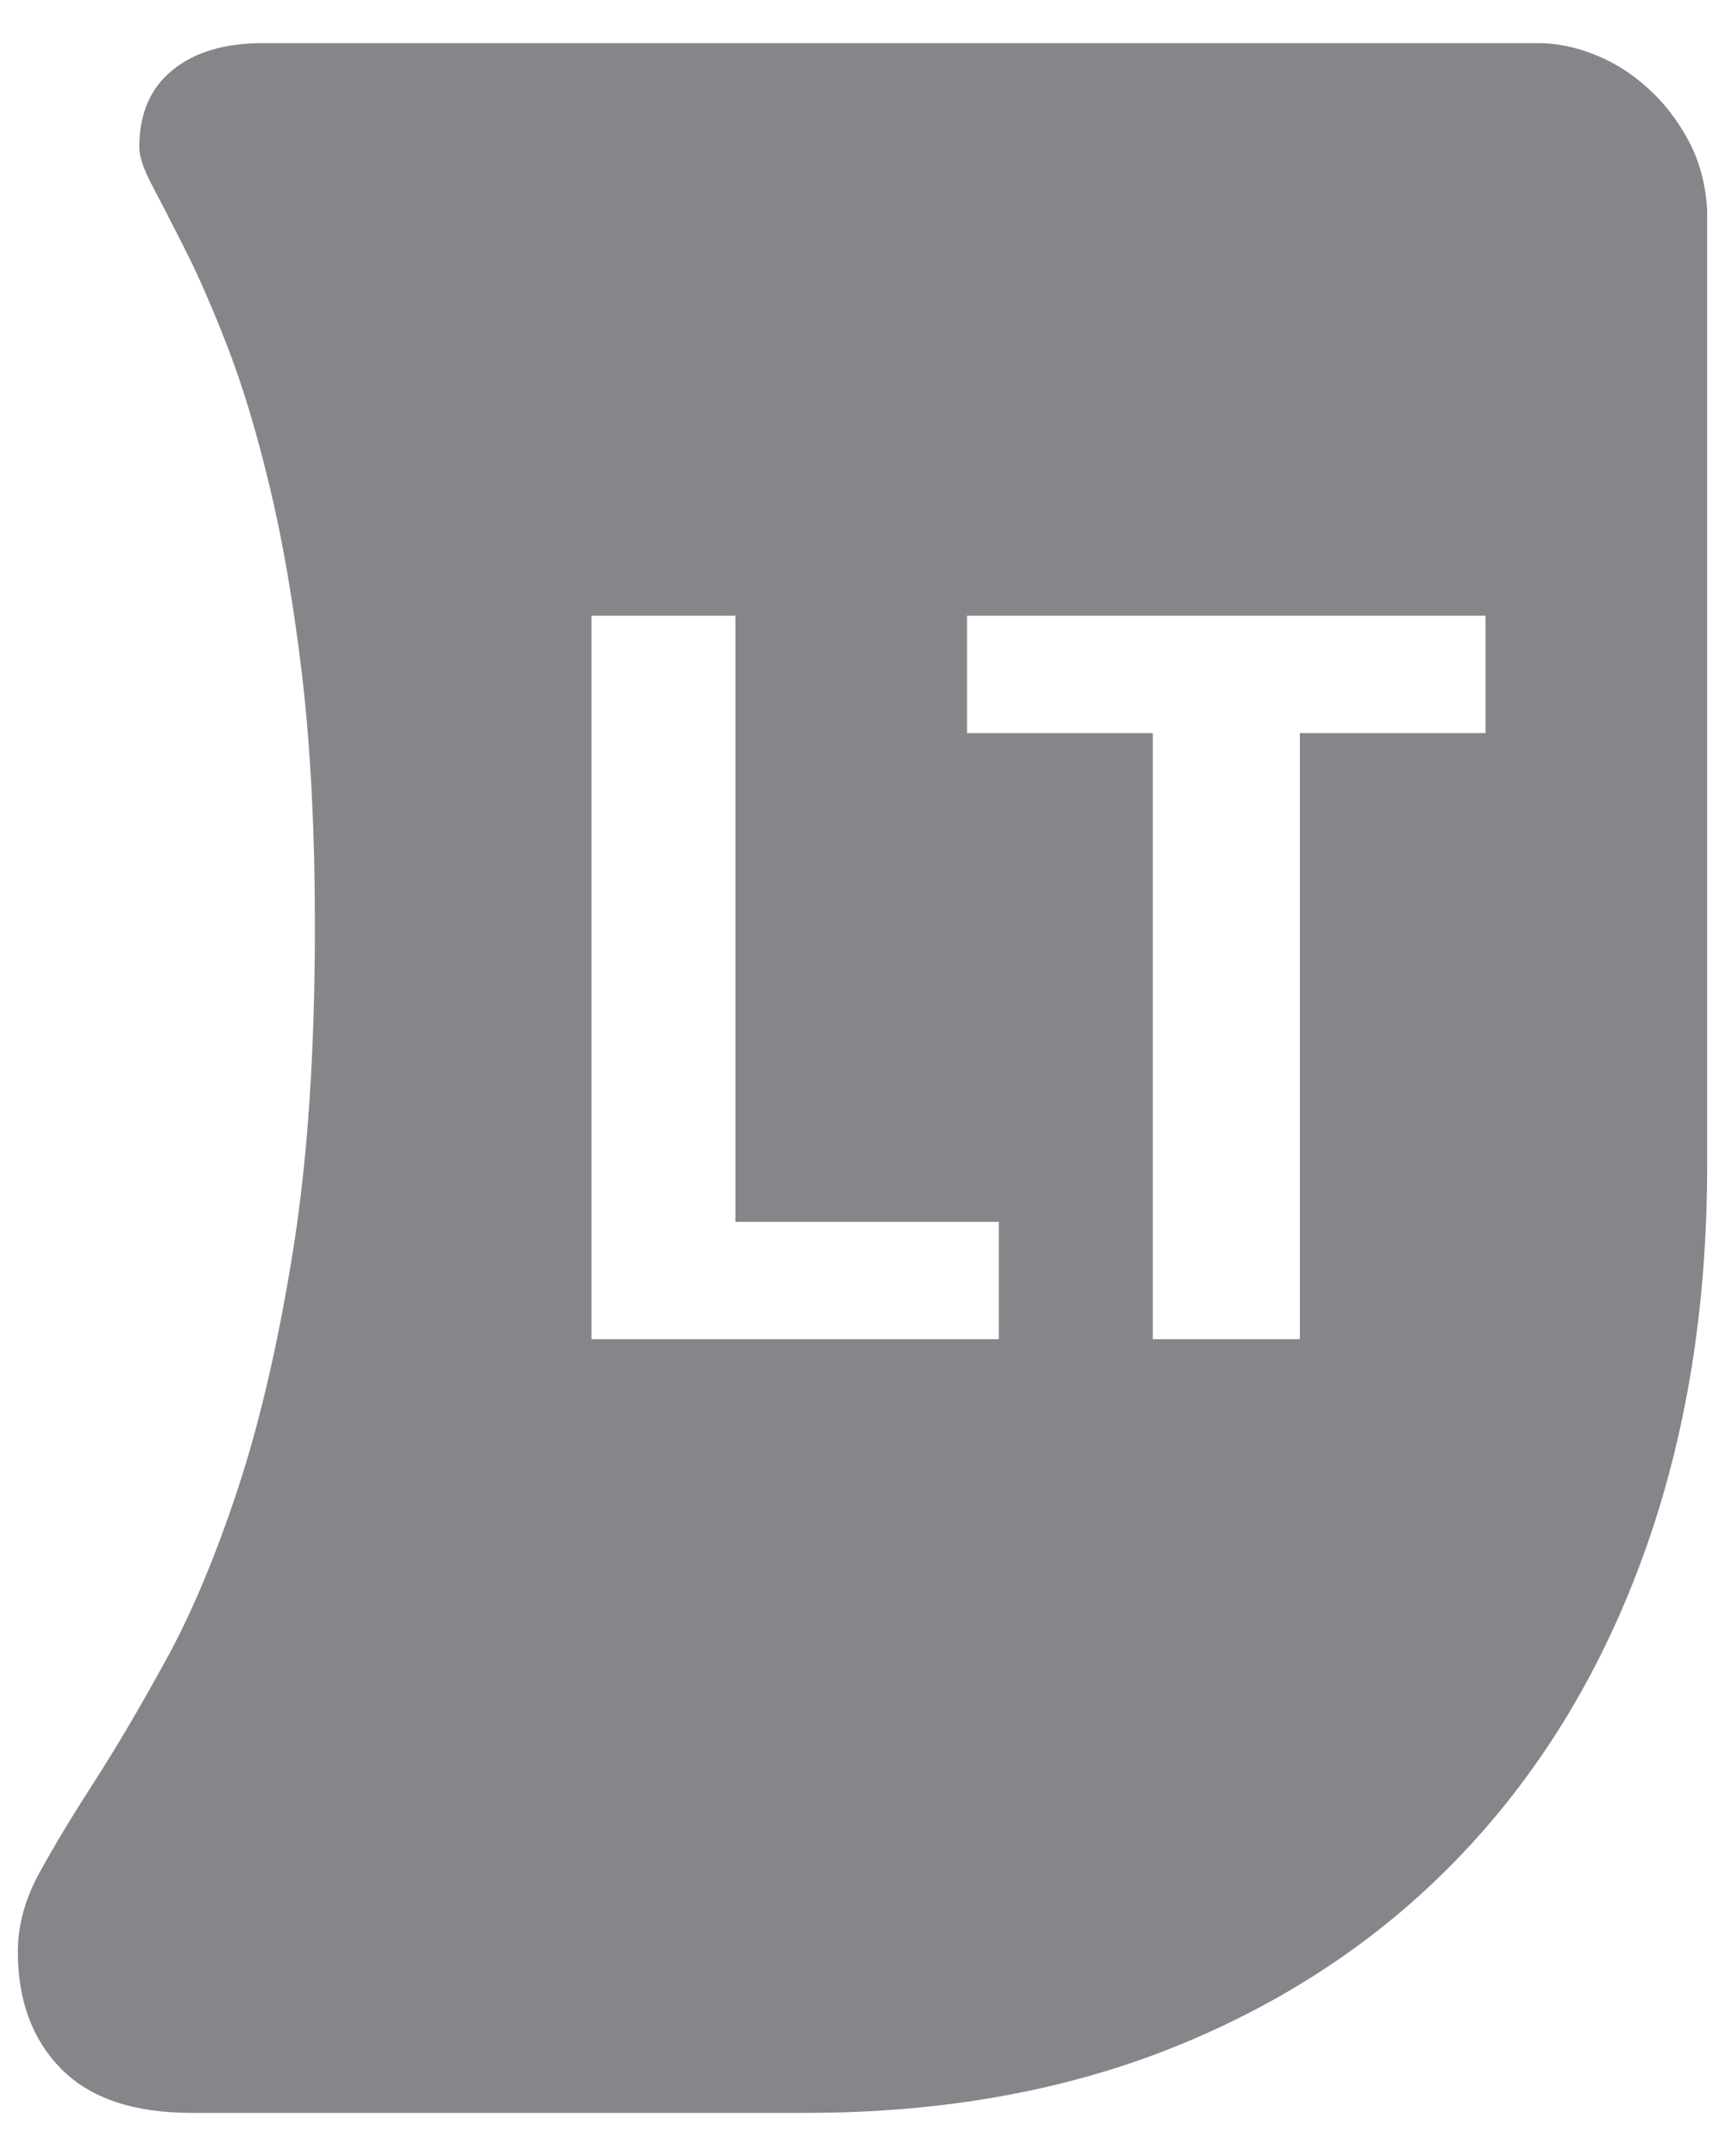 <?xml version="1.0" encoding="utf-8"?>
<!DOCTYPE svg PUBLIC "-//W3C//DTD SVG 1.1//EN" "http://www.w3.org/Graphics/SVG/1.1/DTD/svg11.dtd">
<svg version="1.1" id="Layer_1" xmlns="http://www.w3.org/2000/svg" xmlns:xlink="http://www.w3.org/1999/xlink" x="0px" y="0px"
	 width="20px" height="25px" viewBox="0 0 20 25" enable-background="new 0 0 20 25" xml:space="preserve">
<path fill="#868589" d="M2.219,24.5c-0.671,0-1.174-0.17-1.509-0.51c-0.335-0.338-0.503-0.793-0.503-1.359
	c0-0.309,0.085-0.617,0.255-0.924c0.169-0.309,0.382-0.66,0.639-1.059c0.256-0.398,0.532-0.869,0.828-1.408
	c0.296-0.541,0.572-1.199,0.829-1.977c0.256-0.777,0.469-1.697,0.639-2.758s0.254-2.314,0.254-3.758
	c0-1.096-0.049-2.064-0.147-2.904C3.404,7.002,3.278,6.266,3.124,5.631C2.971,4.994,2.807,4.455,2.633,4.008
	C2.46,3.563,2.296,3.188,2.142,2.885C1.988,2.58,1.862,2.336,1.764,2.15S1.615,1.816,1.615,1.707C1.615,1.32,1.743,1.021,2,0.813
	C2.256,0.604,2.605,0.5,3.047,0.5h14.781c0.221,0,0.444,0.045,0.669,0.137c0.225,0.09,0.43,0.221,0.615,0.391
	c0.186,0.168,0.341,0.371,0.468,0.609c0.126,0.236,0.197,0.504,0.213,0.805v11.076c0,1.641-0.243,3.137-0.728,4.484
	c-0.485,1.35-1.182,2.506-2.089,3.469s-2.004,1.707-3.29,2.236S10.952,24.5,9.343,24.5H2.219z M6.858,15.529h4.722v-1.361H8.526
	V7.139H6.858V15.529z M13.367,15.529h1.704V8.5h2.153V7.139h-6.012V8.5h2.154V15.529z"/>
</svg>
